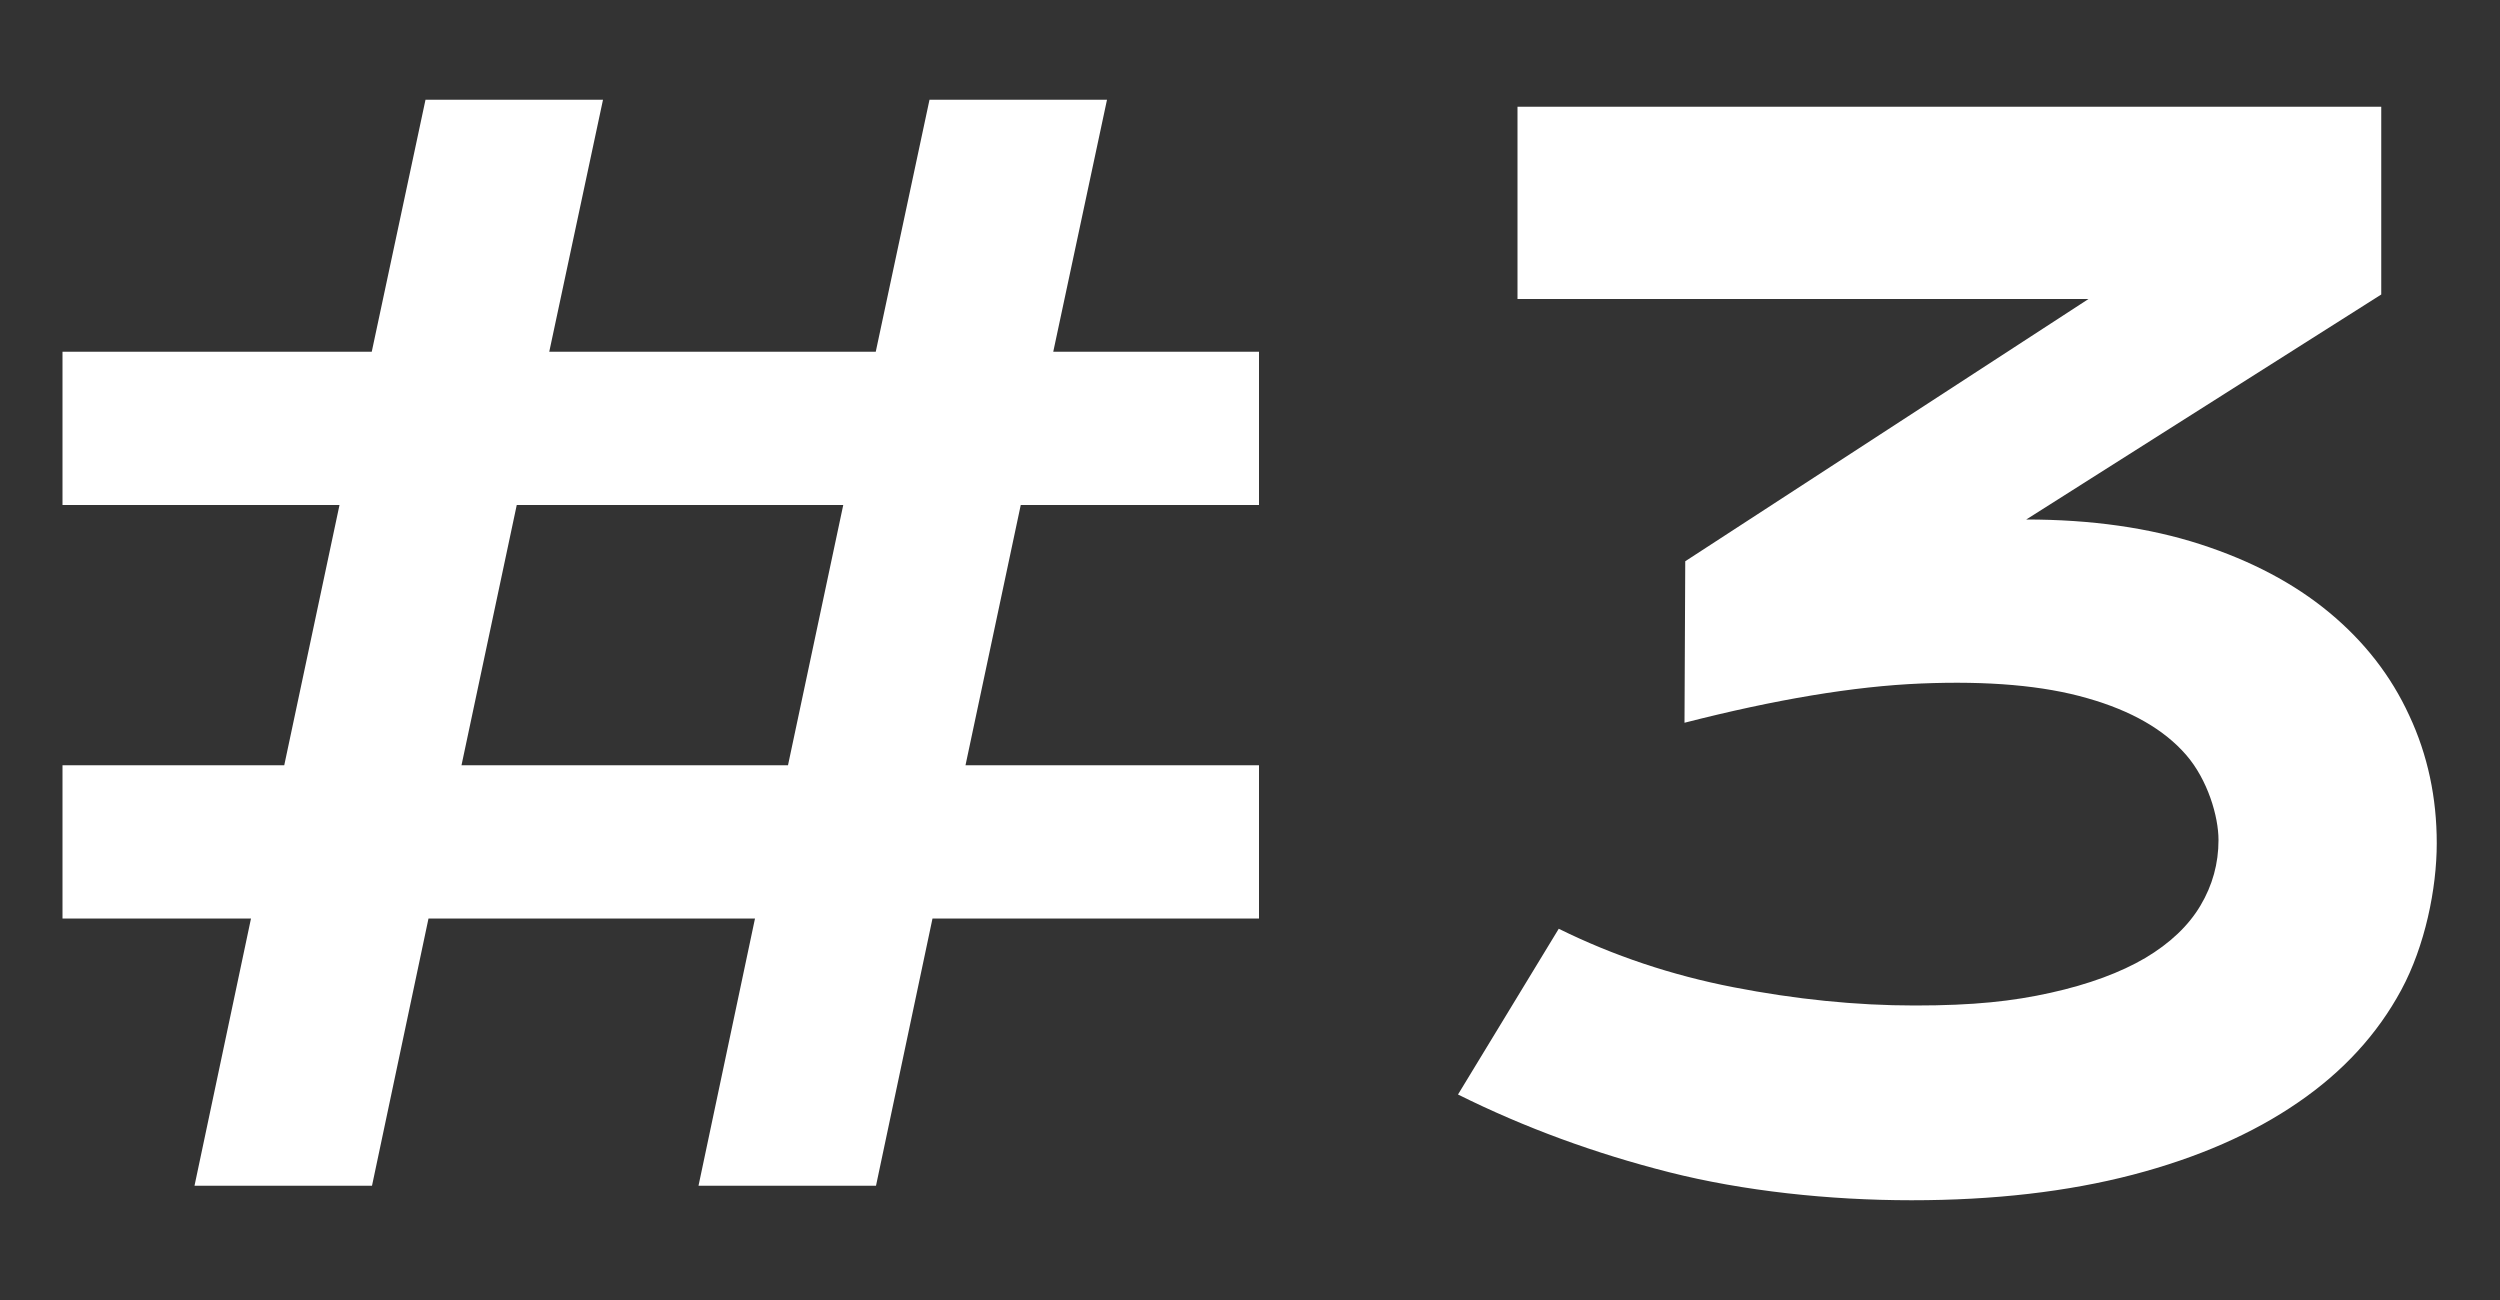 <?xml version="1.0" encoding="UTF-8"?>
<svg id="Layer_1" xmlns="http://www.w3.org/2000/svg" version="1.1" viewBox="0 0 1000 520">
  <rect x="0" y="0" width="1000" height="520" fill="#333333" stroke="none"/>
  <!-- Generator: Adobe Illustrator 29.2.1, SVG Export Plug-In . SVG Version: 2.1.0 Build 116)  -->
  <defs>
    <style>
      .st0 {
        fill: #fff;
      }
    </style>
  </defs>
  <path class="st0" d="M100.4,367.4H25v-61.3h88.7l22.1-104.1H25v-61.3h123.7l21.5-100.8h71l-21.5,100.8h130.6l21.5-100.8h71l-21.5,100.8h82.3v61.3h-95.3l-22.1,104.1h117.4v61.3h-130.6l-22.6,106.9h-71l22.6-106.9h-130.6l-22.6,106.9h-71l22.6-106.9ZM315.2,306.1l22.1-104.1h-130.6l-22.1,104.1h130.6Z"/>
  <path class="st0" d="M623.7,371.6c21.7,10.7,45,18.5,69.7,23.3s48.9,7.3,72.5,7.3,39.1-1.7,54.4-5.1c15.3-3.4,27.9-8.1,37.8-13.9,9.9-5.9,17.3-12.9,22.1-21,4.8-8.1,7.2-16.8,7.2-26.2s-4.3-24.1-13-34.1c-8.7-10-21.8-17.6-39.4-22.6-17.6-5.1-39.8-7-66.6-5.9-26.8,1.1-58.3,6.4-94.6,15.7l.3-64.6,161.3-104.9h-228.4V42.7h345.5v75.1l-142,90c26,0,49.2,3.3,69.6,9.9,20.4,6.6,37.6,15.7,51.6,27.3,14,11.6,24.7,25.3,32,41.2,7.4,15.8,11,32.9,11,51.1s-4.7,41.1-14.2,58.7-23.2,32.6-41.3,45c-18,12.4-40.1,22.1-66.1,28.9-26.1,6.8-55.6,10.2-88.5,10.2s-67.3-3.7-96.9-11.2c-29.6-7.5-57.8-17.8-84.5-31.1l40.3-66.3Z"/>
</svg>